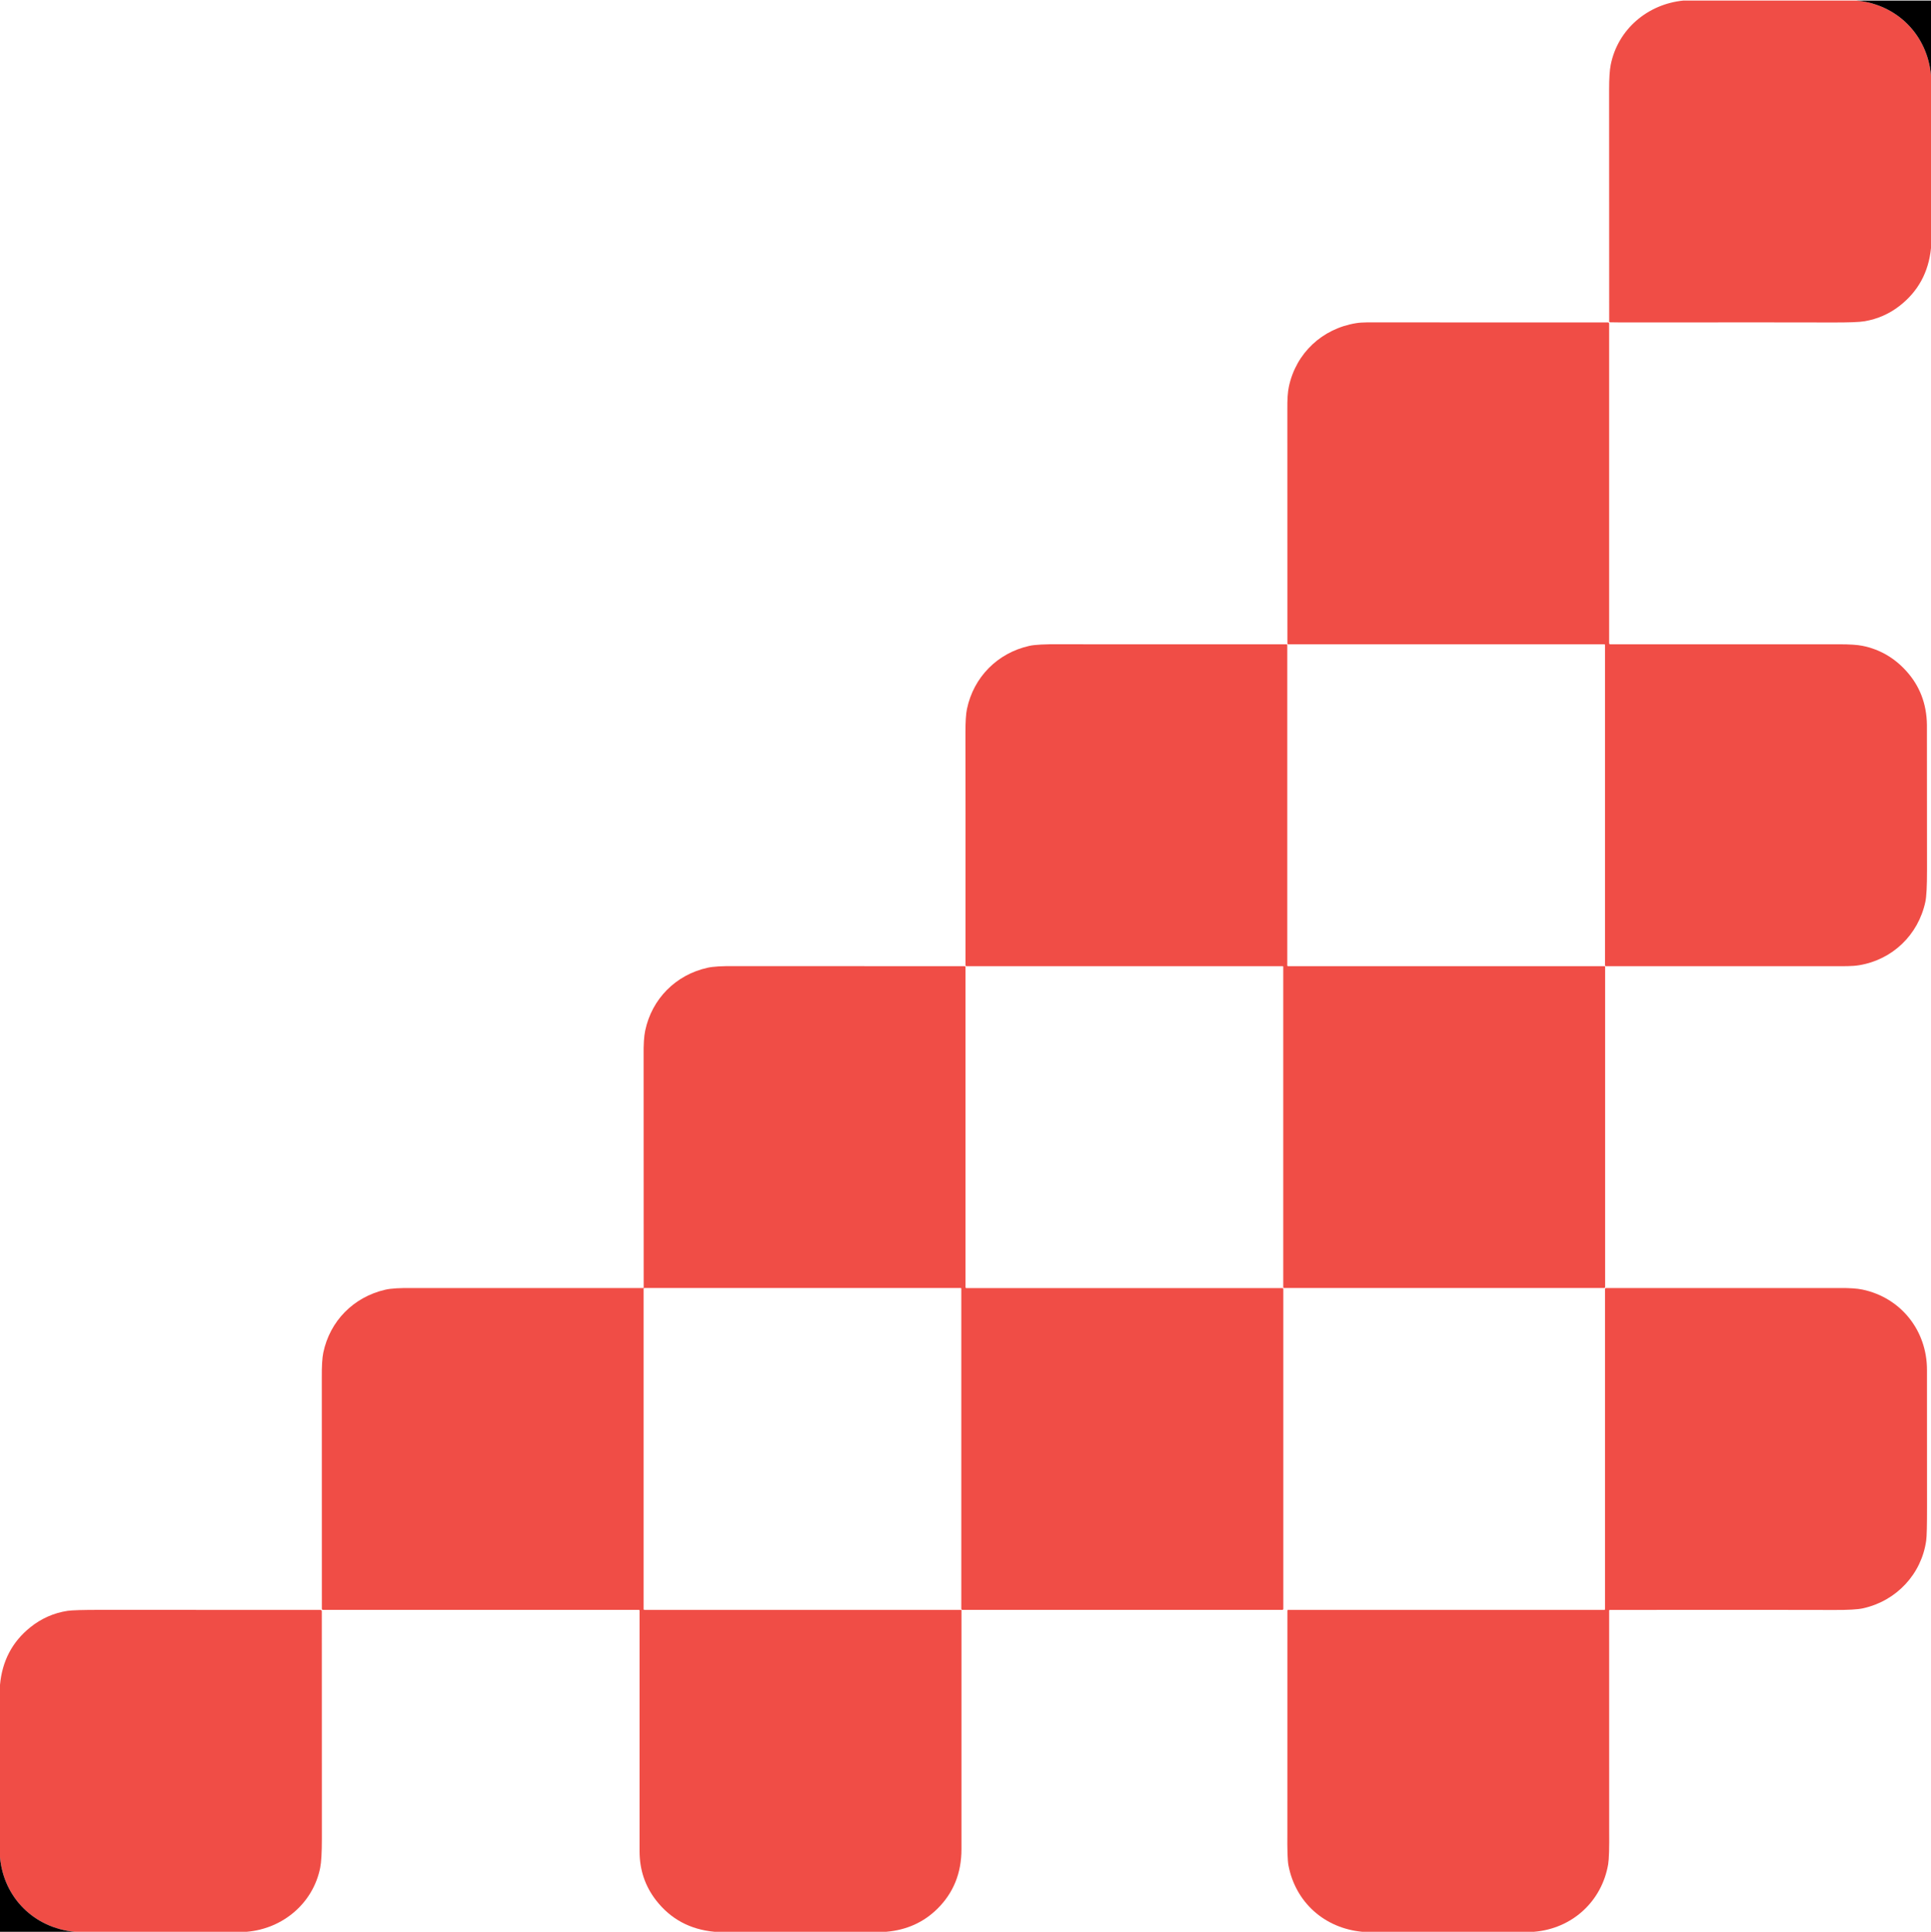 <svg width="1773" height="1774" viewBox="0 0 1773 1774" fill="none" xmlns="http://www.w3.org/2000/svg">
<g clip-path="url(#clip0_1274_19)">
<path d="M1704.27 0.5C1741.58 3.74 1769.65 31.9 1773 69.18V227.75C1770.82 249.917 1761.14 267.65 1743.97 280.95C1734.64 288.17 1724.05 292.823 1712.19 294.91C1707.4 295.75 1697.26 296.133 1681.75 296.06C1664.69 295.98 1599.86 295.967 1487.25 296.02C1485.53 296.02 1482.56 295.98 1478.34 295.9C1478.12 295.897 1477.92 295.809 1477.77 295.653C1477.62 295.498 1477.53 295.288 1477.53 295.07C1477.53 246.37 1477.51 175.44 1477.46 82.28C1477.45 71.96 1477.95 64.307 1478.96 59.32C1485.52 26.8 1512.95 3.64 1545.85 0.5H1704.27Z" fill="#F04D46"/>
<path d="M1773 0.5V69.18C1769.65 31.9 1741.58 3.74 1704.27 0.5H1773Z" fill="black"/>
<path d="M1473.68 592.1C1473.68 591.93 1473.61 591.768 1473.49 591.648C1473.37 591.527 1473.21 591.46 1473.04 591.46H1182.63C1182.48 591.46 1182.33 591.4 1182.23 591.293C1182.12 591.186 1182.06 591.041 1182.06 590.89C1182.09 452.403 1182.08 380.743 1182.02 375.91C1181.91 366.817 1182.37 359.827 1183.42 354.94C1190.03 324.13 1214.01 301.7 1245.24 296.67C1251.17 295.72 1259.11 295.99 1265.97 295.99C1333.04 296.017 1403.17 296.023 1476.38 296.01C1476.67 296.01 1476.95 296.125 1477.16 296.329C1477.36 296.534 1477.48 296.811 1477.48 297.1V590.53C1477.48 590.795 1477.59 591.05 1477.77 591.237C1477.96 591.425 1478.22 591.53 1478.48 591.53C1543.66 591.543 1613.72 591.533 1688.66 591.5C1698.28 591.5 1705.44 591.977 1710.15 592.93C1725.78 596.103 1739.12 603.75 1750.15 615.87C1762.63 629.57 1769 646.113 1769.26 665.5C1769.27 666.72 1769.3 711.037 1769.35 798.45C1769.36 813.33 1768.85 823.163 1767.82 827.95C1761.25 858.44 1737.53 881.13 1706.94 886.15C1700.48 887.21 1692.72 887.01 1685.46 887.01C1589.77 887.017 1519.4 887.013 1474.36 887C1474.18 886.997 1474.01 886.925 1473.88 886.797C1473.75 886.67 1473.68 886.499 1473.68 886.32V592.1Z" fill="#F04D46"/>
<path d="M1473.23 887.03C1473.3 887.03 1473.38 887.045 1473.45 887.073C1473.52 887.102 1473.58 887.144 1473.63 887.197C1473.69 887.25 1473.73 887.313 1473.76 887.382C1473.78 887.451 1473.8 887.525 1473.8 887.6V1181.63C1473.8 1181.85 1473.71 1182.06 1473.56 1182.22C1473.4 1182.37 1473.19 1182.46 1472.97 1182.46H1178.8C1178.66 1182.46 1178.52 1182.4 1178.42 1182.3C1178.32 1182.2 1178.26 1182.06 1178.26 1181.92V887.5C1178.26 887.373 1178.21 887.251 1178.12 887.161C1178.02 887.071 1177.9 887.02 1177.77 887.02H887.37C887.142 887.02 886.923 886.93 886.762 886.768C886.6 886.607 886.51 886.388 886.51 886.16C886.556 771.08 886.54 699.947 886.46 672.76C886.426 662.7 886.886 655.397 887.84 650.85C893.96 621.66 915.85 599.48 945.12 592.95C950.126 591.837 959.413 591.343 972.98 591.47C982.333 591.557 1051.77 591.57 1181.29 591.51C1181.38 591.51 1181.46 591.527 1181.54 591.561C1181.62 591.595 1181.7 591.644 1181.76 591.706C1181.82 591.769 1181.87 591.842 1181.9 591.924C1181.93 592.005 1181.95 592.092 1181.95 592.18V886.41C1181.95 886.575 1182.01 886.732 1182.13 886.849C1182.25 886.965 1182.41 887.03 1182.57 887.03H1473.23Z" fill="#F04D46"/>
<path d="M813.84 1773.5H655.87C633.543 1771.4 615.713 1761.77 602.38 1744.62C592.28 1731.63 587.23 1716.59 587.23 1699.49C587.197 1584.66 587.2 1511.01 587.24 1478.56C587.24 1478.41 587.179 1478.26 587.07 1478.15C586.961 1478.04 586.814 1477.98 586.66 1477.98H296.48C296.225 1477.98 295.981 1477.88 295.801 1477.7C295.621 1477.52 295.52 1477.27 295.52 1477.02C295.547 1343.55 295.53 1272.79 295.47 1264.73C295.39 1254.22 295.843 1246.61 296.83 1241.88C302.9 1212.77 324.62 1190.74 353.82 1184.03C359.033 1182.83 367.523 1182.33 379.29 1182.52C382.09 1182.57 452.48 1182.57 590.46 1182.54C590.606 1182.54 590.746 1182.48 590.849 1182.38C590.952 1182.28 591.01 1182.14 591.01 1181.99C591.037 1044.89 591.017 973.873 590.95 968.94C590.817 959 591.3 951.41 592.4 946.17C598.52 917.04 620.47 894.91 649.65 888.46C654.803 887.32 663.077 886.827 674.47 886.98C679.277 887.04 749.727 887.05 885.82 887.01C885.995 887.01 886.163 887.081 886.287 887.206C886.41 887.332 886.48 887.502 886.48 887.68V1181.79C886.48 1181.99 886.561 1182.19 886.705 1182.33C886.85 1182.48 887.046 1182.56 887.25 1182.56H1177.51C1177.72 1182.56 1177.93 1182.64 1178.08 1182.79C1178.23 1182.94 1178.31 1183.15 1178.31 1183.36V1477.08C1178.31 1477.2 1178.29 1477.32 1178.24 1477.42C1178.2 1477.53 1178.13 1477.63 1178.05 1477.72C1177.96 1477.8 1177.86 1477.87 1177.75 1477.91C1177.65 1477.96 1177.53 1477.98 1177.41 1477.98H883.7C883.421 1477.98 883.154 1477.87 882.957 1477.67C882.761 1477.48 882.65 1477.21 882.65 1476.93V1183C882.65 1182.86 882.592 1182.72 882.489 1182.62C882.386 1182.52 882.246 1182.46 882.1 1182.46H591.5C591.354 1182.46 591.214 1182.52 591.111 1182.62C591.008 1182.72 590.95 1182.86 590.95 1183.01V1477.25C590.95 1477.45 591.031 1477.65 591.175 1477.79C591.32 1477.94 591.516 1478.02 591.72 1478.02H882.41C882.463 1478.02 882.516 1478.03 882.565 1478.05C882.615 1478.07 882.659 1478.1 882.696 1478.14C882.734 1478.18 882.763 1478.22 882.782 1478.27C882.802 1478.32 882.811 1478.38 882.81 1478.43C882.783 1483.48 882.78 1556.58 882.8 1697.73C882.8 1719.52 875.503 1737.66 860.91 1752.17C848.21 1764.78 832.52 1771.89 813.84 1773.5Z" fill="#F04D46"/>
<path d="M1408.62 1773.5H1250.62C1216.13 1770.21 1189.52 1746.47 1183.03 1712.55C1182.21 1708.28 1181.88 1698.22 1182.04 1682.39C1182.09 1677.08 1182.1 1609.15 1182.06 1478.6C1182.06 1478.45 1182.12 1478.3 1182.23 1478.19C1182.33 1478.08 1182.48 1478.02 1182.63 1478.02H1473.09C1473.25 1478.02 1473.4 1477.96 1473.51 1477.84C1473.63 1477.73 1473.69 1477.58 1473.69 1477.42V1183.35C1473.69 1183.14 1473.78 1182.93 1473.93 1182.78C1474.08 1182.63 1474.29 1182.54 1474.5 1182.54C1608.99 1182.58 1680.61 1182.57 1689.38 1182.5C1698.34 1182.43 1705.2 1182.9 1709.97 1183.9C1745.4 1191.34 1769.35 1221.54 1769.31 1257.75C1769.28 1299.2 1769.29 1340.94 1769.36 1382.96C1769.39 1400.07 1769.13 1410.55 1768.58 1414.42C1764.26 1445.08 1741.37 1469.67 1710.74 1476.51C1705.69 1477.64 1696.67 1478.15 1683.68 1478.06C1670.51 1477.96 1601.96 1477.94 1478.04 1478.01C1477.89 1478.01 1477.75 1478.07 1477.65 1478.17C1477.55 1478.27 1477.49 1478.41 1477.49 1478.56C1477.46 1607.96 1477.46 1675.06 1477.51 1679.87C1477.68 1696.36 1477.37 1706.92 1476.57 1711.57C1470.72 1745.74 1443.37 1770.63 1408.62 1773.5Z" fill="#F04D46"/>
<path d="M226.71 1773.5H68.5C31.48 1770.02 3.38 1742.26 0 1705.17V1546.85C1.987 1524.92 11.243 1507.31 27.77 1494.02C37.917 1485.86 49.33 1480.81 62.01 1478.87C66.003 1478.26 76.177 1477.96 92.53 1477.97C171.577 1478.02 238.813 1478.04 294.24 1478.03C294.402 1478.03 294.561 1478.06 294.711 1478.12C294.86 1478.19 294.996 1478.28 295.11 1478.39C295.224 1478.5 295.315 1478.64 295.376 1478.79C295.438 1478.94 295.47 1479.1 295.47 1479.26C295.463 1491.1 295.483 1560.68 295.53 1688.01C295.537 1700.7 295.013 1709.66 293.96 1714.89C287.42 1747.35 259.71 1770.64 226.71 1773.5Z" fill="#F04D46"/>
<path d="M68.5 1773.5H0V1705.17C3.38 1742.26 31.48 1770.02 68.5 1773.5Z" fill="black"/>
</g>
<defs>
<clipPath id="clip0_1274_19">
<rect width="1773" height="1773" fill="white" transform="translate(0 0.5)"/>
</clipPath>
</defs>
</svg>
